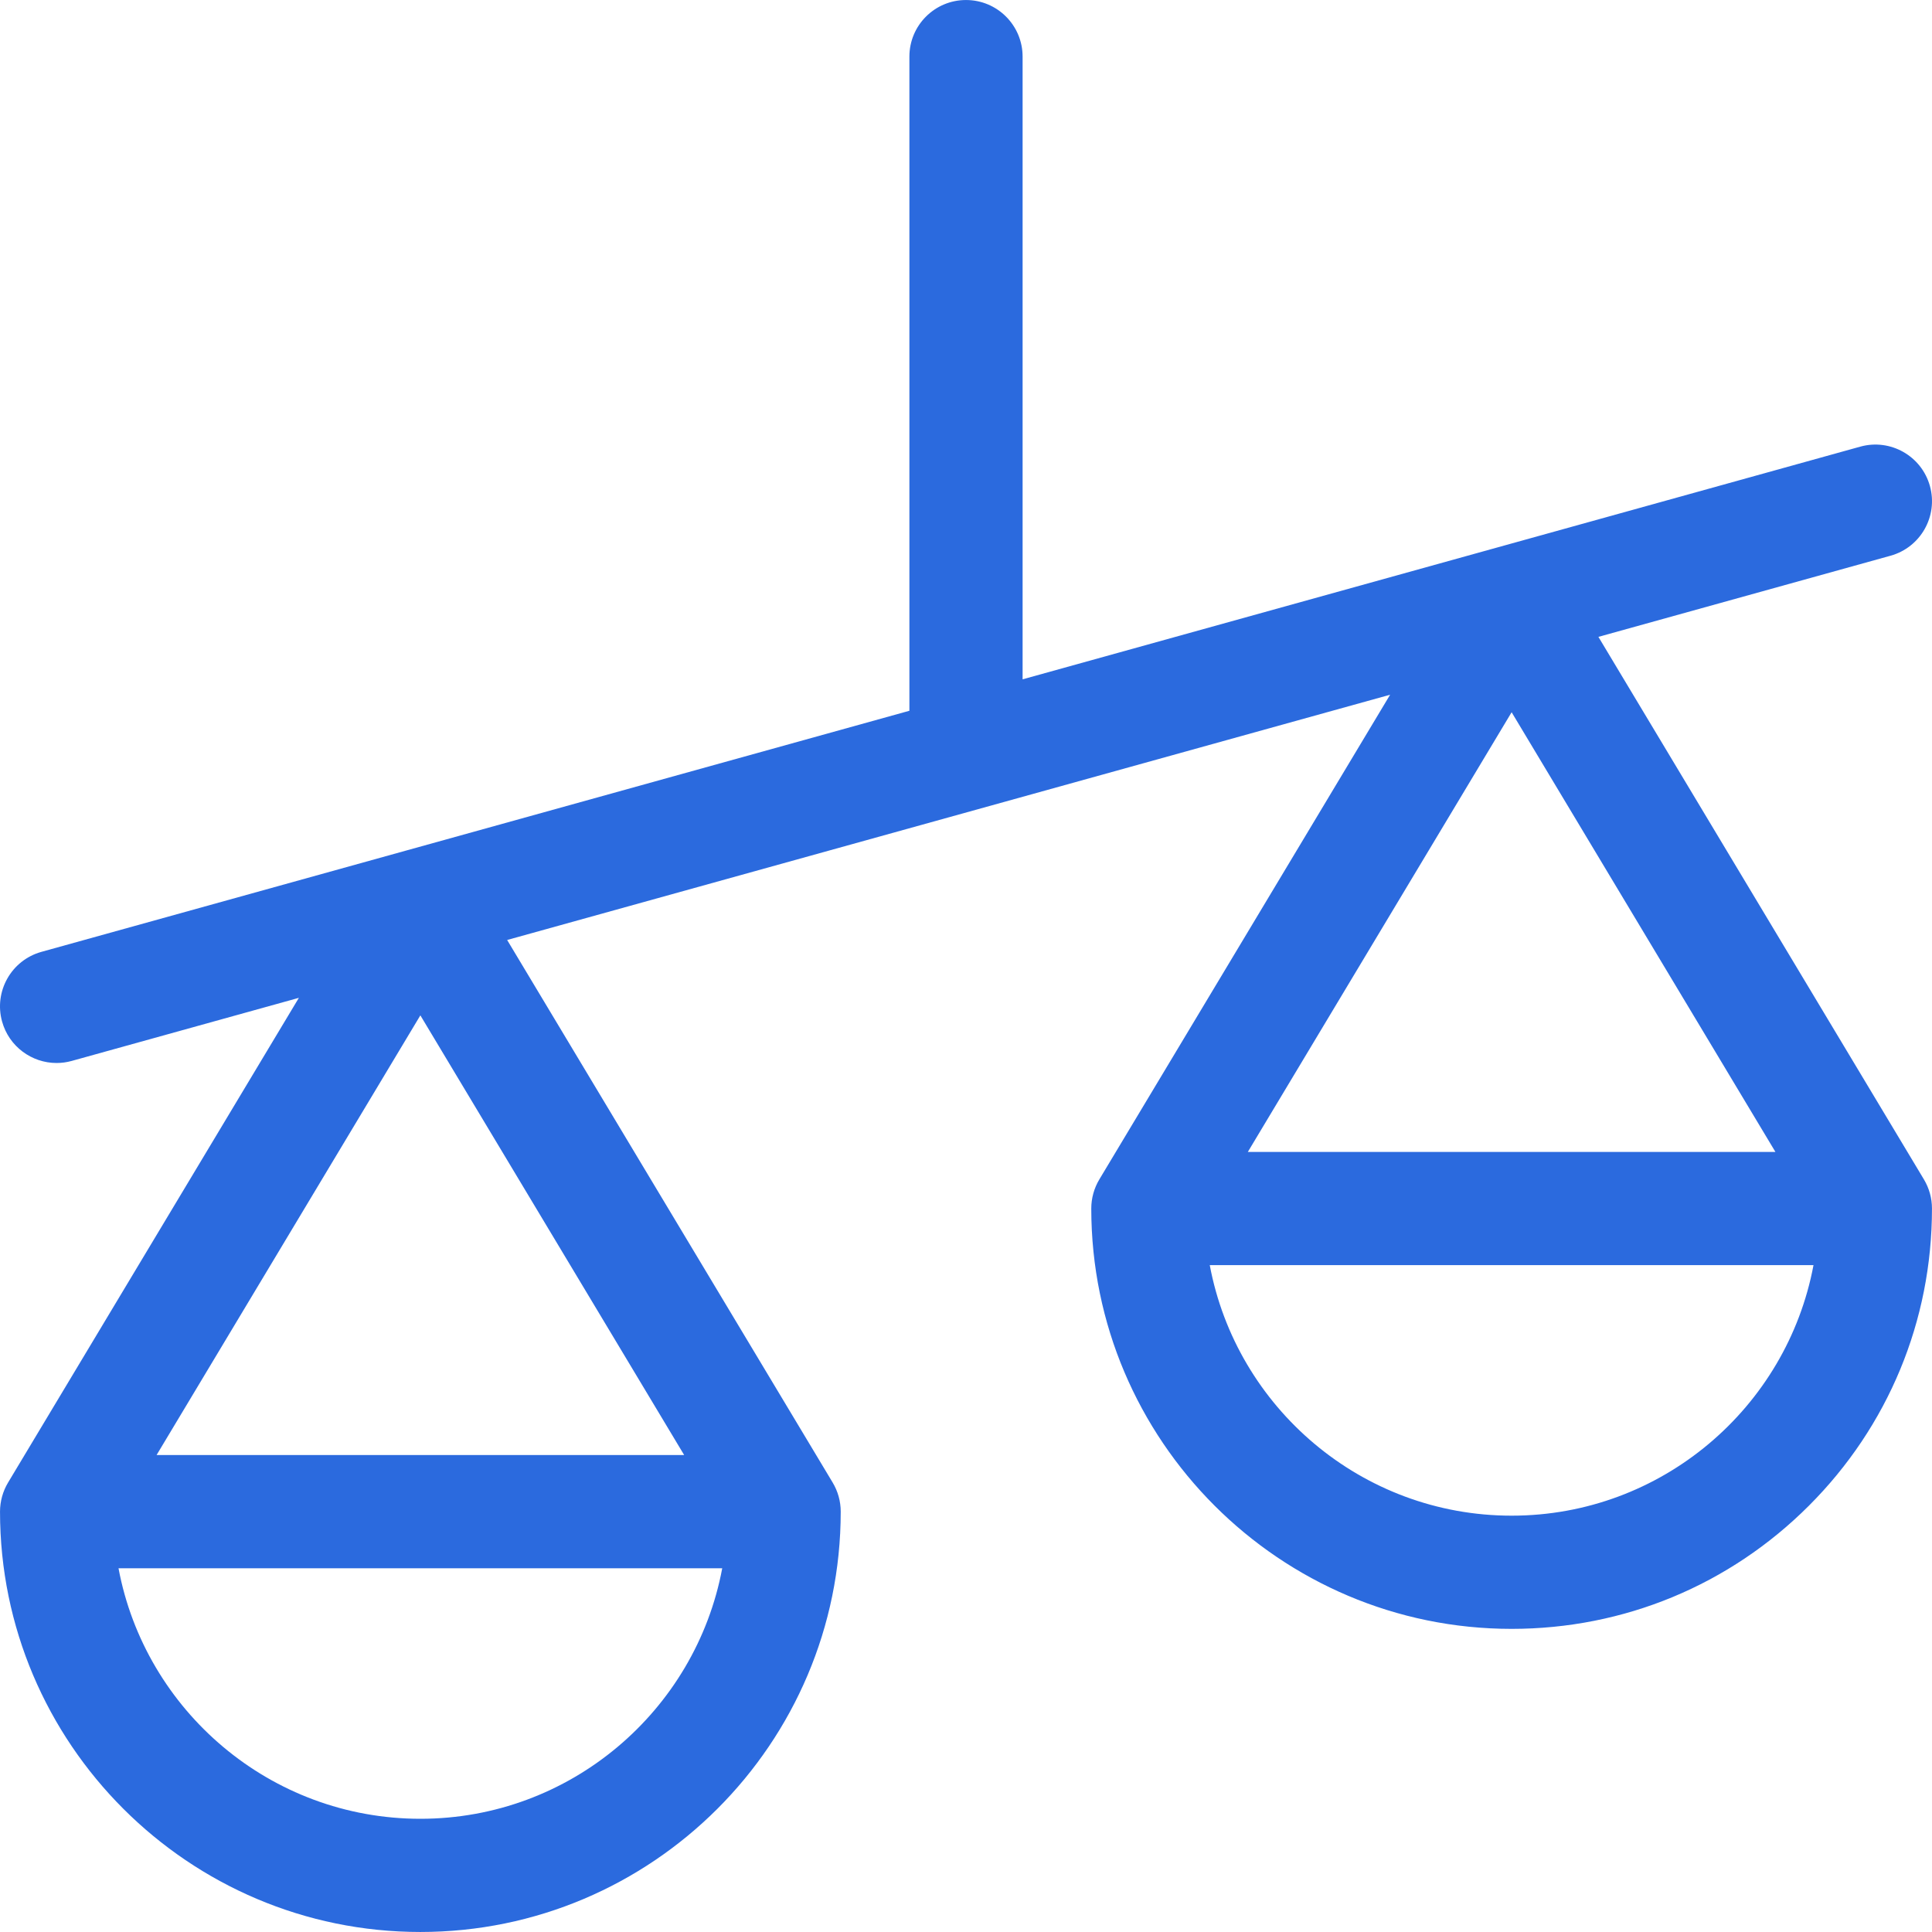 <?xml version="1.0" encoding="UTF-8"?> <svg xmlns="http://www.w3.org/2000/svg" width="512" height="512" viewBox="0 0 512 512" fill="none"><g clip-path="url(#clip0_24_1115)"><path d="M509.857 312.555L423.596 168.776L501.011 147.272C508.994 145.055 513.666 136.787 511.45 128.805C509.232 120.823 500.962 116.149 492.982 118.367L396.751 145.097C396.744 145.099 396.737 145.101 396.73 145.103L271 180.027V15.004C271 6.72 264.284 0.004 256 0.004C247.716 0.004 241 6.72 241 15.004V188.36L107.557 225.426C107.55 225.428 107.543 225.43 107.536 225.431L10.989 252.249C3.006 254.466 -1.666 262.734 0.55 270.716C2.395 277.355 8.424 281.705 14.994 281.705C16.323 281.705 17.675 281.527 19.017 281.154L79.203 264.436L2.143 392.885C0.745 395.216 0.005 397.884 0.005 400.602C0.005 462.025 49.978 511.996 111.402 511.996C172.828 511.996 222.8 462.025 222.8 400.602C222.8 397.884 222.061 395.216 220.662 392.885L134.4 249.105L368.397 184.108L291.337 312.555C289.939 314.886 289.199 317.554 289.199 320.272C289.199 381.696 339.172 431.667 400.596 431.667C430.351 431.667 458.325 420.08 479.367 399.039C500.408 377.998 511.995 350.025 511.993 320.27C511.995 317.553 511.256 314.885 509.857 312.555ZM111.402 481.997C71.645 481.997 38.469 453.339 31.406 415.601H191.398C184.336 453.339 151.16 481.997 111.402 481.997ZM181.31 385.601H41.496L111.402 269.081L181.31 385.601ZM400.596 188.752L470.505 305.271H330.689L400.596 188.752ZM400.598 401.668C360.841 401.668 327.664 373.01 320.6 335.272H480.595C473.531 373.01 440.356 401.668 400.598 401.668Z" fill="#2B6ADE"></path></g><defs><clipPath id="clip0_24_1115"><rect width="512" height="512" fill="white"></rect></clipPath></defs></svg> 